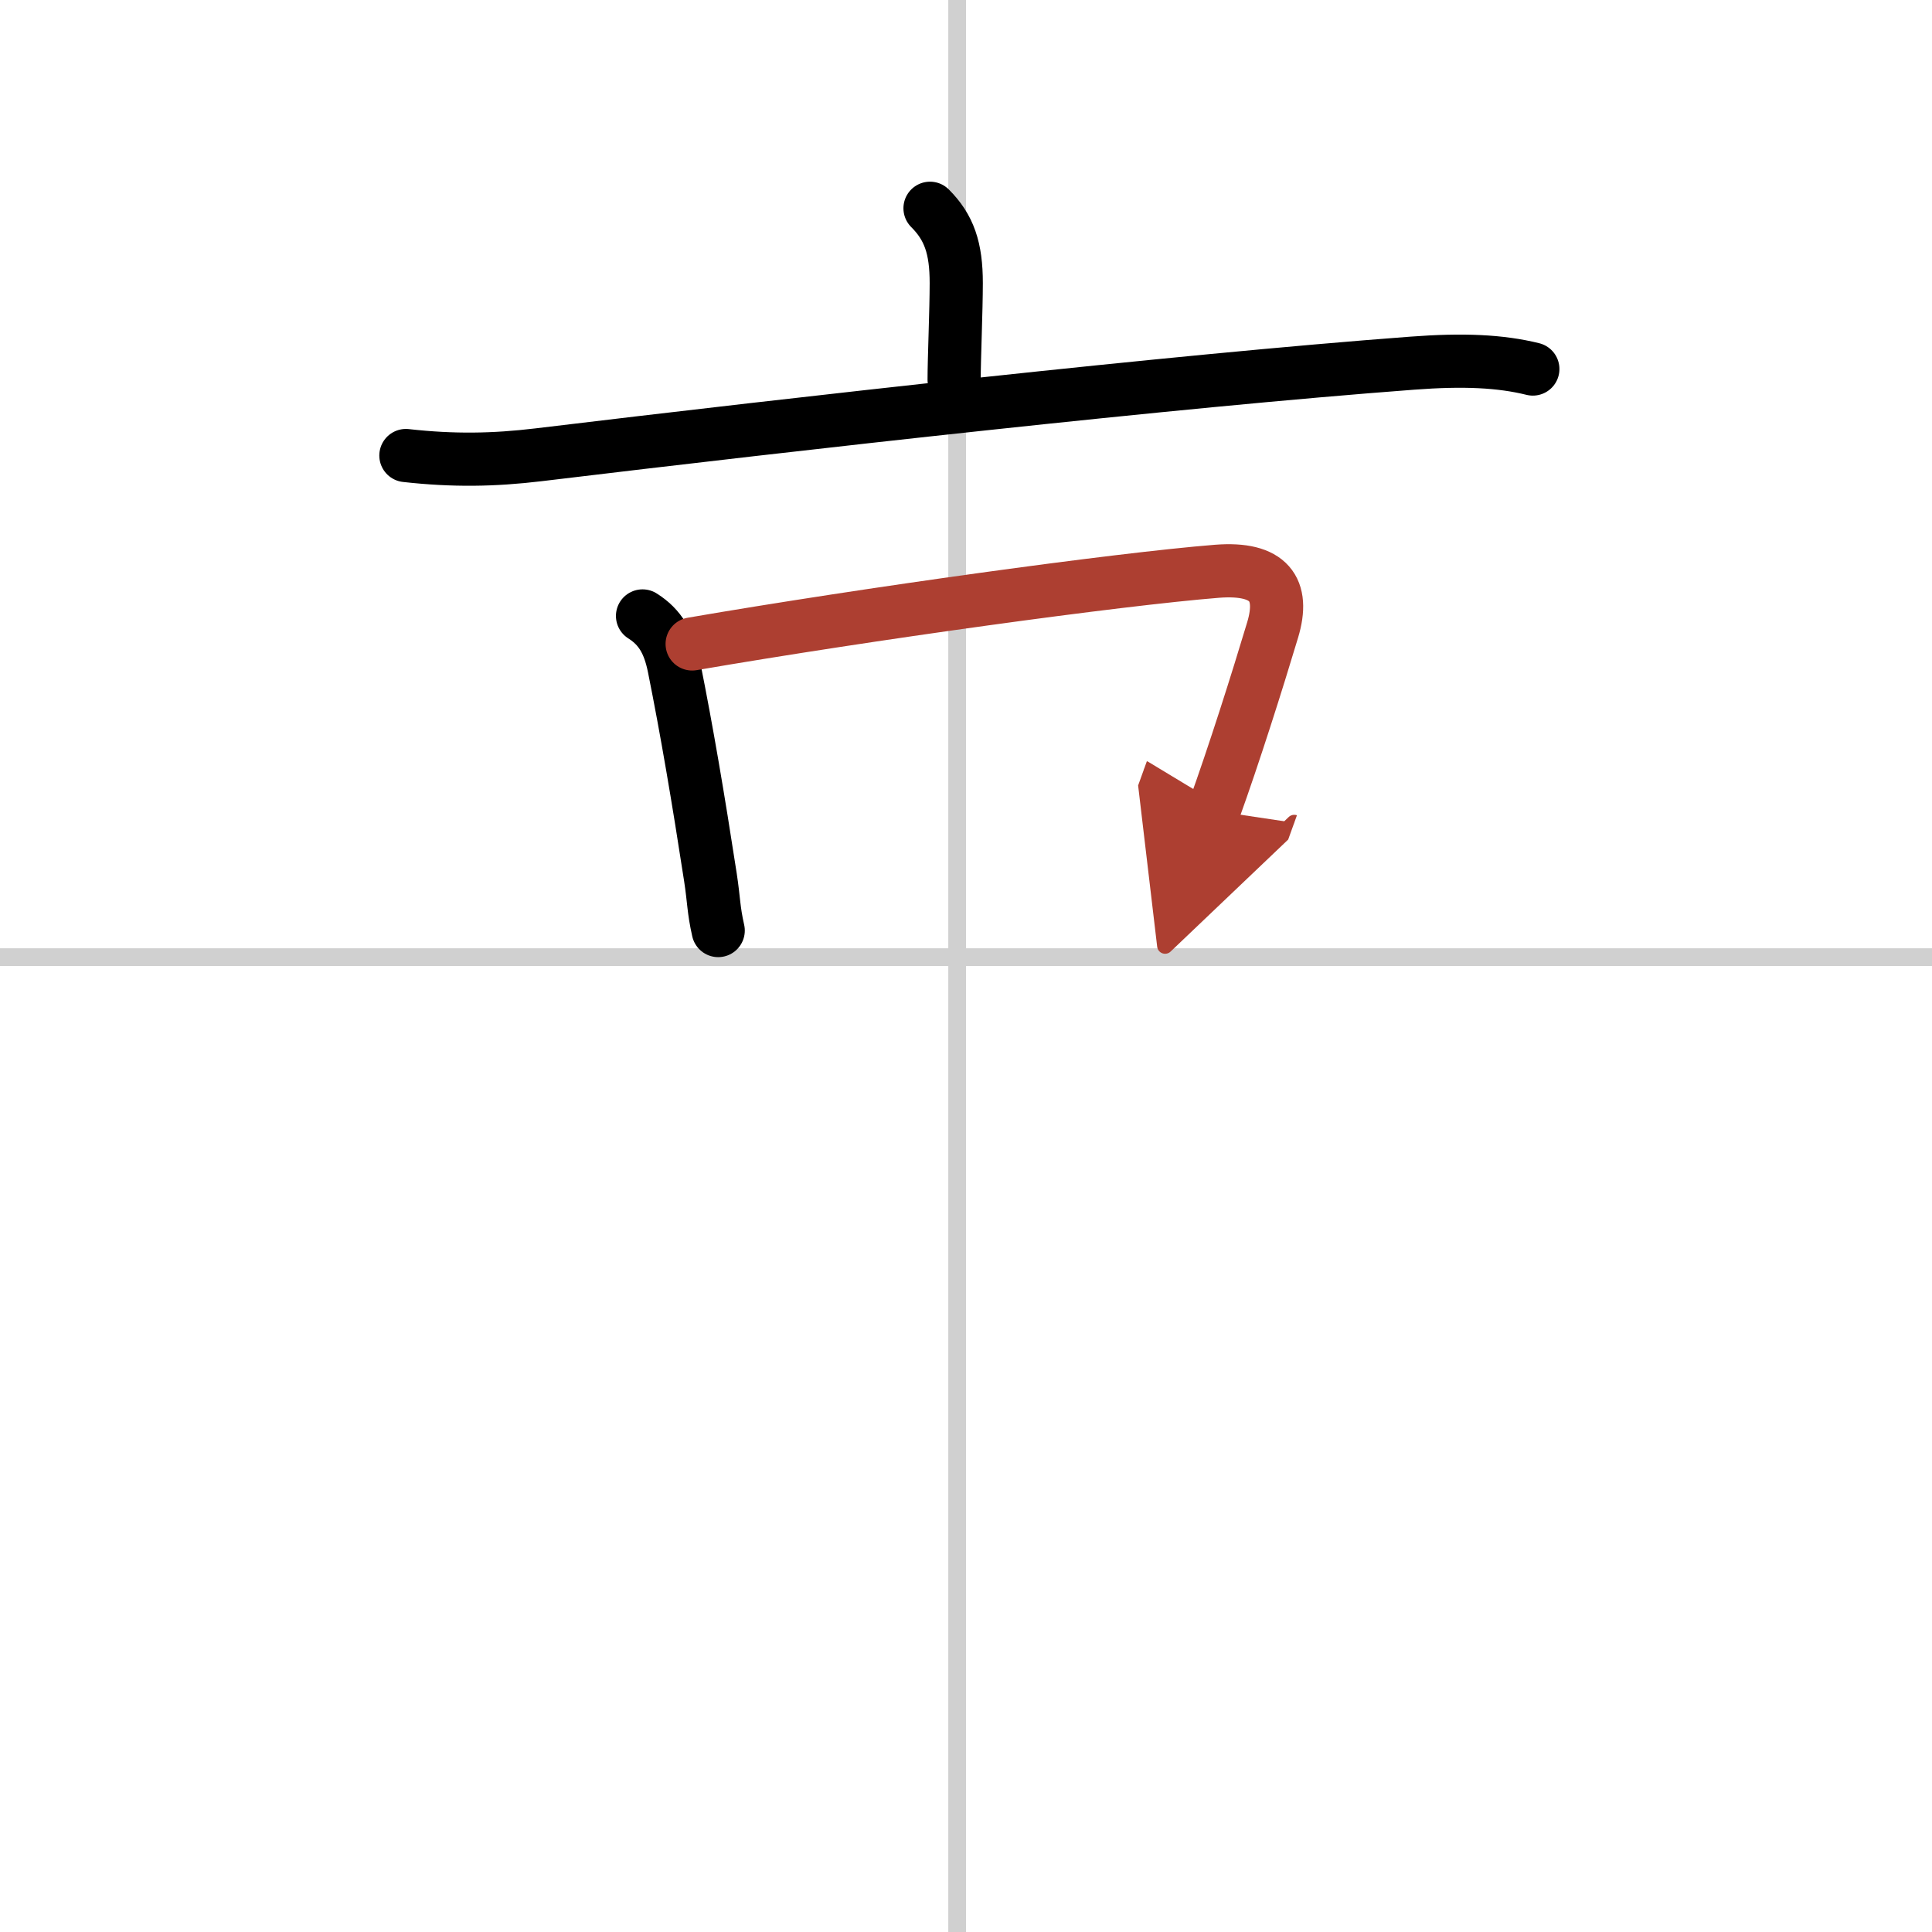 <svg width="400" height="400" viewBox="0 0 109 109" xmlns="http://www.w3.org/2000/svg"><defs><marker id="a" markerWidth="4" orient="auto" refX="1" refY="5" viewBox="0 0 10 10"><polyline points="0 0 10 5 0 10 1 5" fill="#ad3f31" stroke="#ad3f31"/></marker></defs><g fill="none" stroke="#000" stroke-linecap="round" stroke-linejoin="round" stroke-width="3"><rect width="100%" height="100%" fill="#fff" stroke="#fff"/><line x1="54" x2="54" y2="109" stroke="#d0d0d0" stroke-width="1"/><line x2="109" y1="54" y2="54" stroke="#d0d0d0" stroke-width="1"/><path d="m52.47 11.75c1.08 1.08 1.48 2.25 1.48 4.22 0 1.53-0.12 4.28-0.12 5.45"/><path d="m22.9 25.7c2.68 0.3 4.96 0.26 7.47-0.04 14.76-1.78 35.83-4.16 49.3-5.17 2.89-0.22 4.99-0.12 6.81 0.33"/><path d="m36.25 34.75c1 0.63 1.5 1.5 1.78 2.89 0.72 3.59 1.36 7.37 2.05 11.85 0.2 1.3 0.17 1.82 0.44 3.01"/><path d="m39.05 36.33c9.95-1.71 23.99-3.65 29.61-4.1 2.96-0.23 3.83 1.02 3.14 3.31-0.88 2.93-2.17 7.01-3.32 10.2" marker-end="url(#a)" stroke="#ad3f31"/></g></svg>
